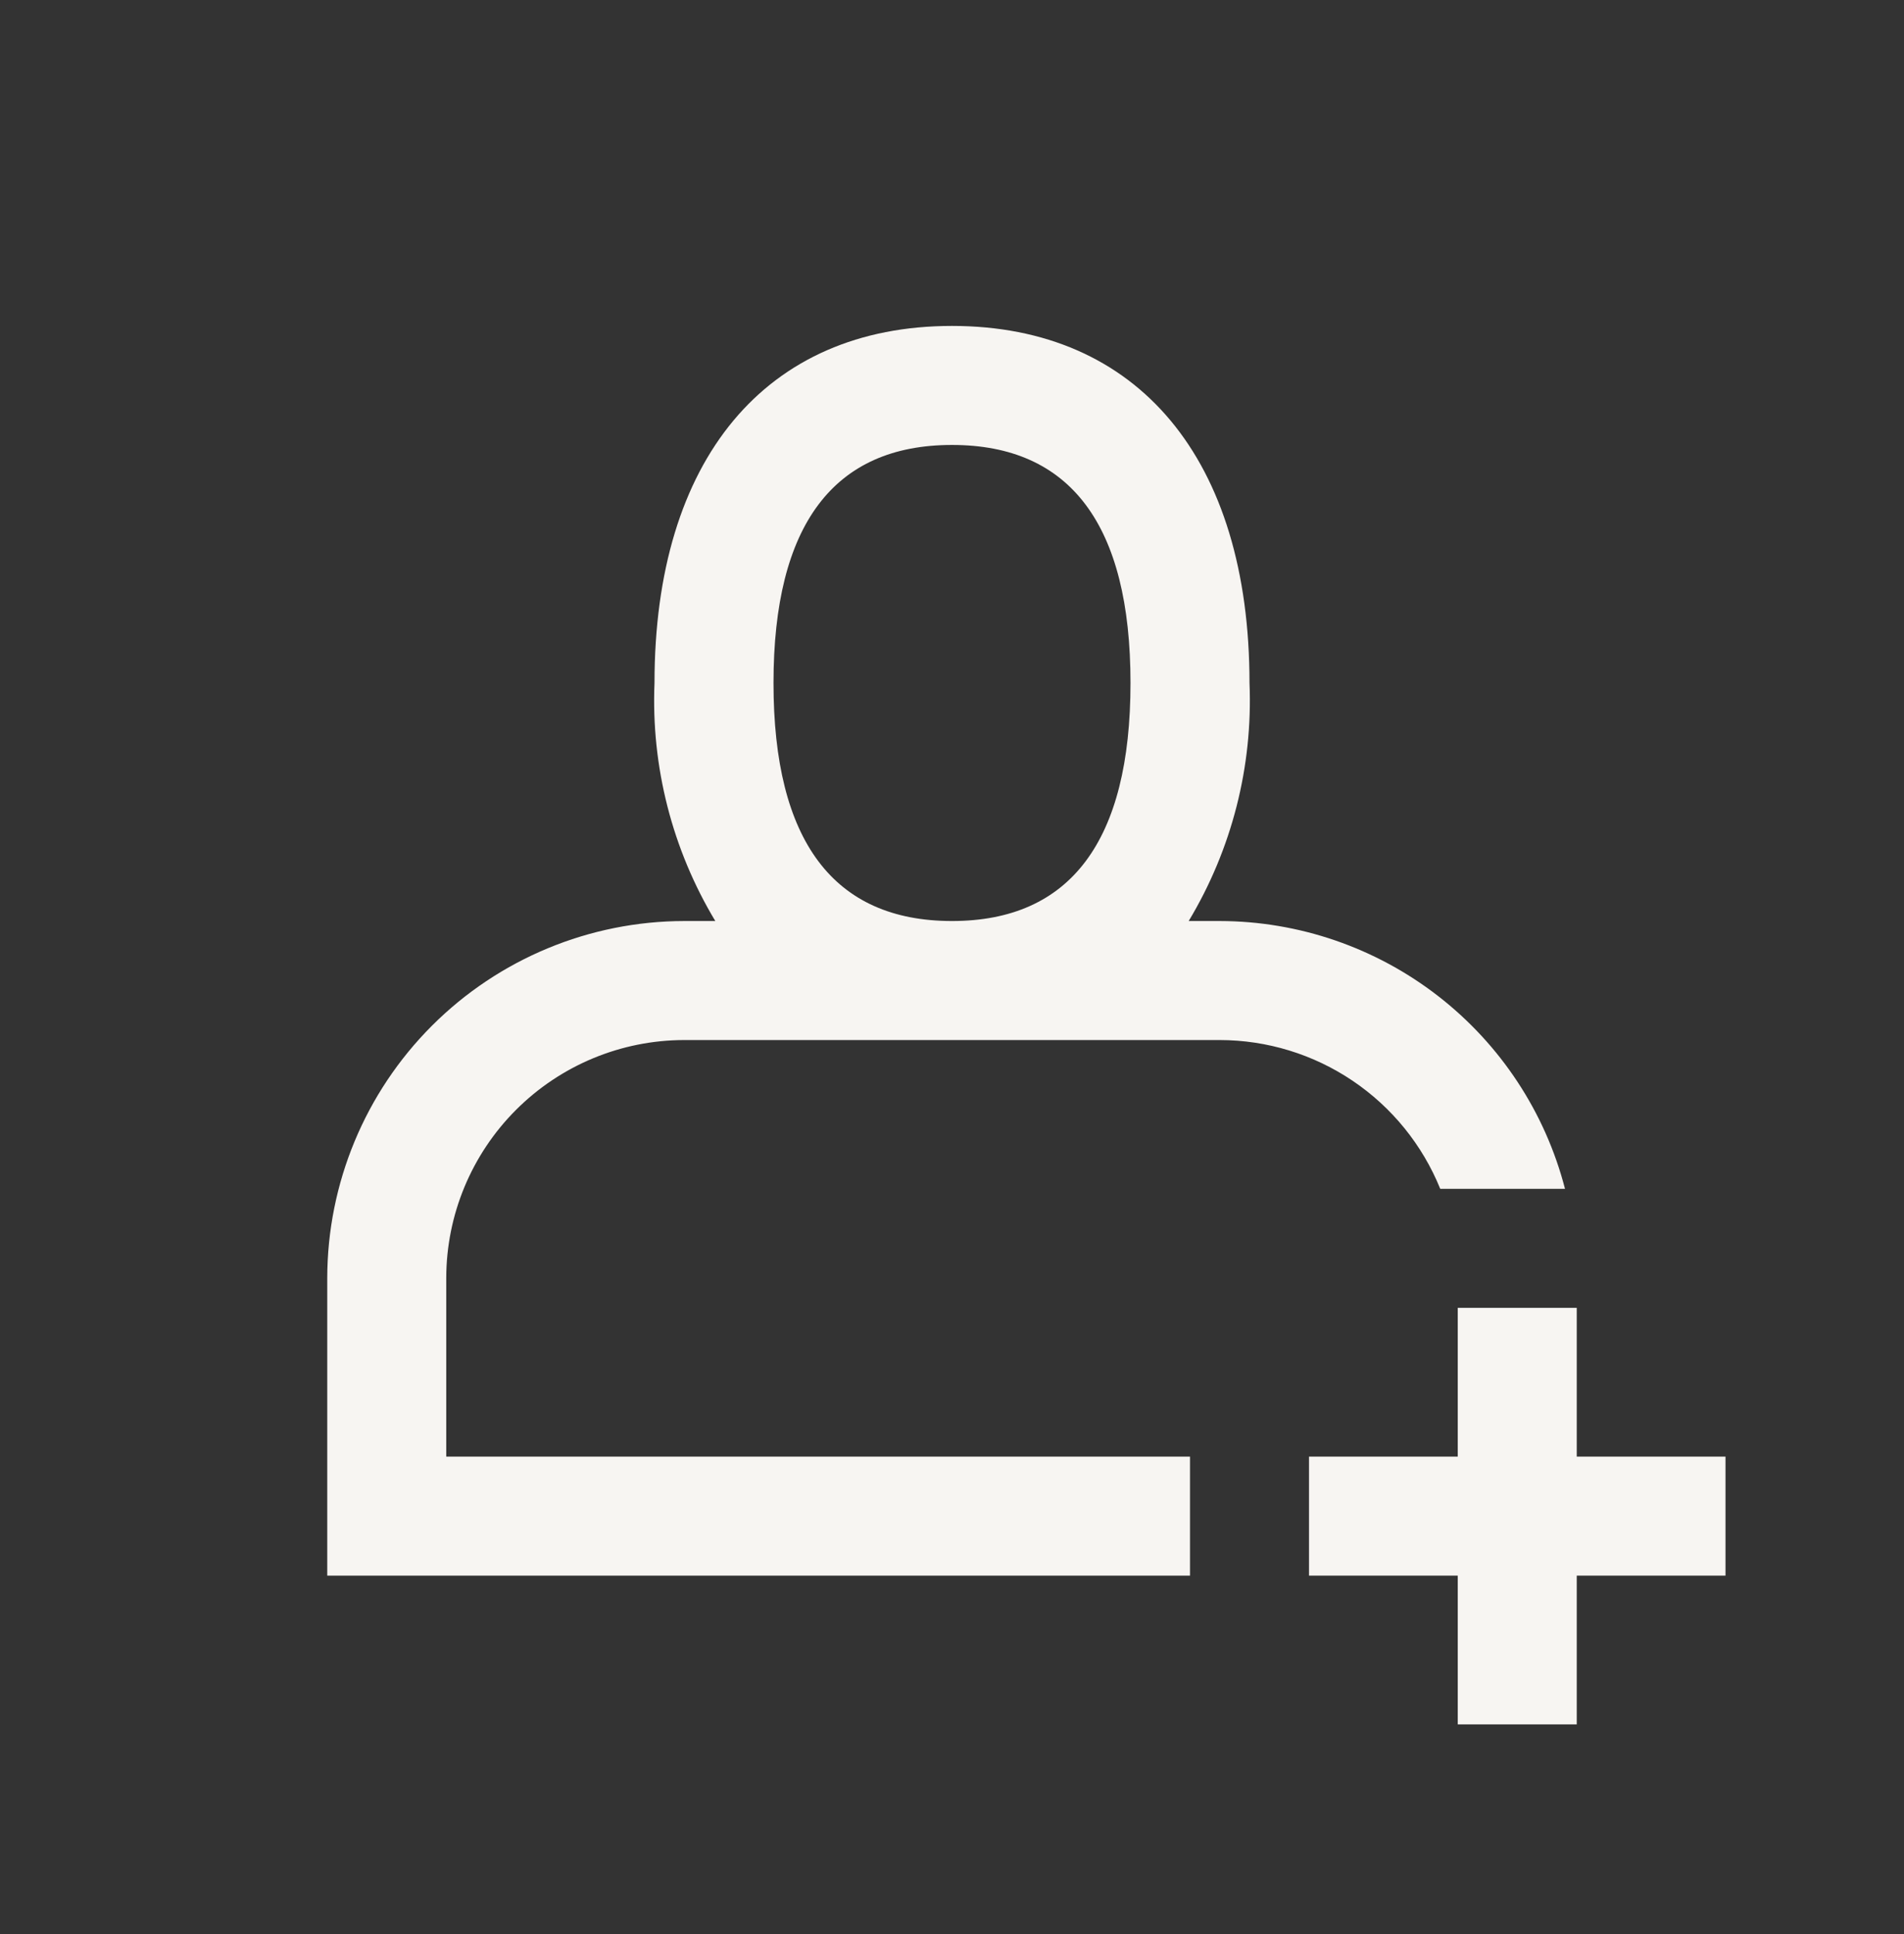 <svg width="64" height="65" viewBox="0 0 64 65" fill="none" xmlns="http://www.w3.org/2000/svg">
<rect x="0" y="0" width="64" height="65" fill="#333333" stroke="none"/>
<path d="M58 48.954H53V43.954H49V48.954H44V52.954H49V57.954H53V52.954H58V48.954Z" fill="#F7F5F2"/>
<path d="M23 34.954H41C42.592 34.956 44.148 35.433 45.468 36.324C46.788 37.214 47.813 38.478 48.411 39.954H52.605C51.939 37.381 50.438 35.102 48.338 33.474C46.238 31.845 43.657 30.959 41 30.954H39.956C41.405 28.545 42.116 25.763 42 22.954C42 15.44 38.262 10.954 32 10.954C25.738 10.954 22 15.44 22 22.954C21.884 25.763 22.595 28.545 24.044 30.954H23C19.819 30.958 16.768 32.223 14.519 34.473C12.269 36.722 11.004 39.773 11 42.954V52.954H40V48.954H15V42.954C15.002 40.833 15.846 38.8 17.346 37.3C18.846 35.8 20.879 34.956 23 34.954ZM26 22.954C26 17.645 28.019 14.954 32 14.954C35.981 14.954 38 17.645 38 22.954C38 28.263 35.981 30.954 32 30.954C28.019 30.954 26 28.263 26 22.954Z" fill="#F7F5F2"/>
</svg>
